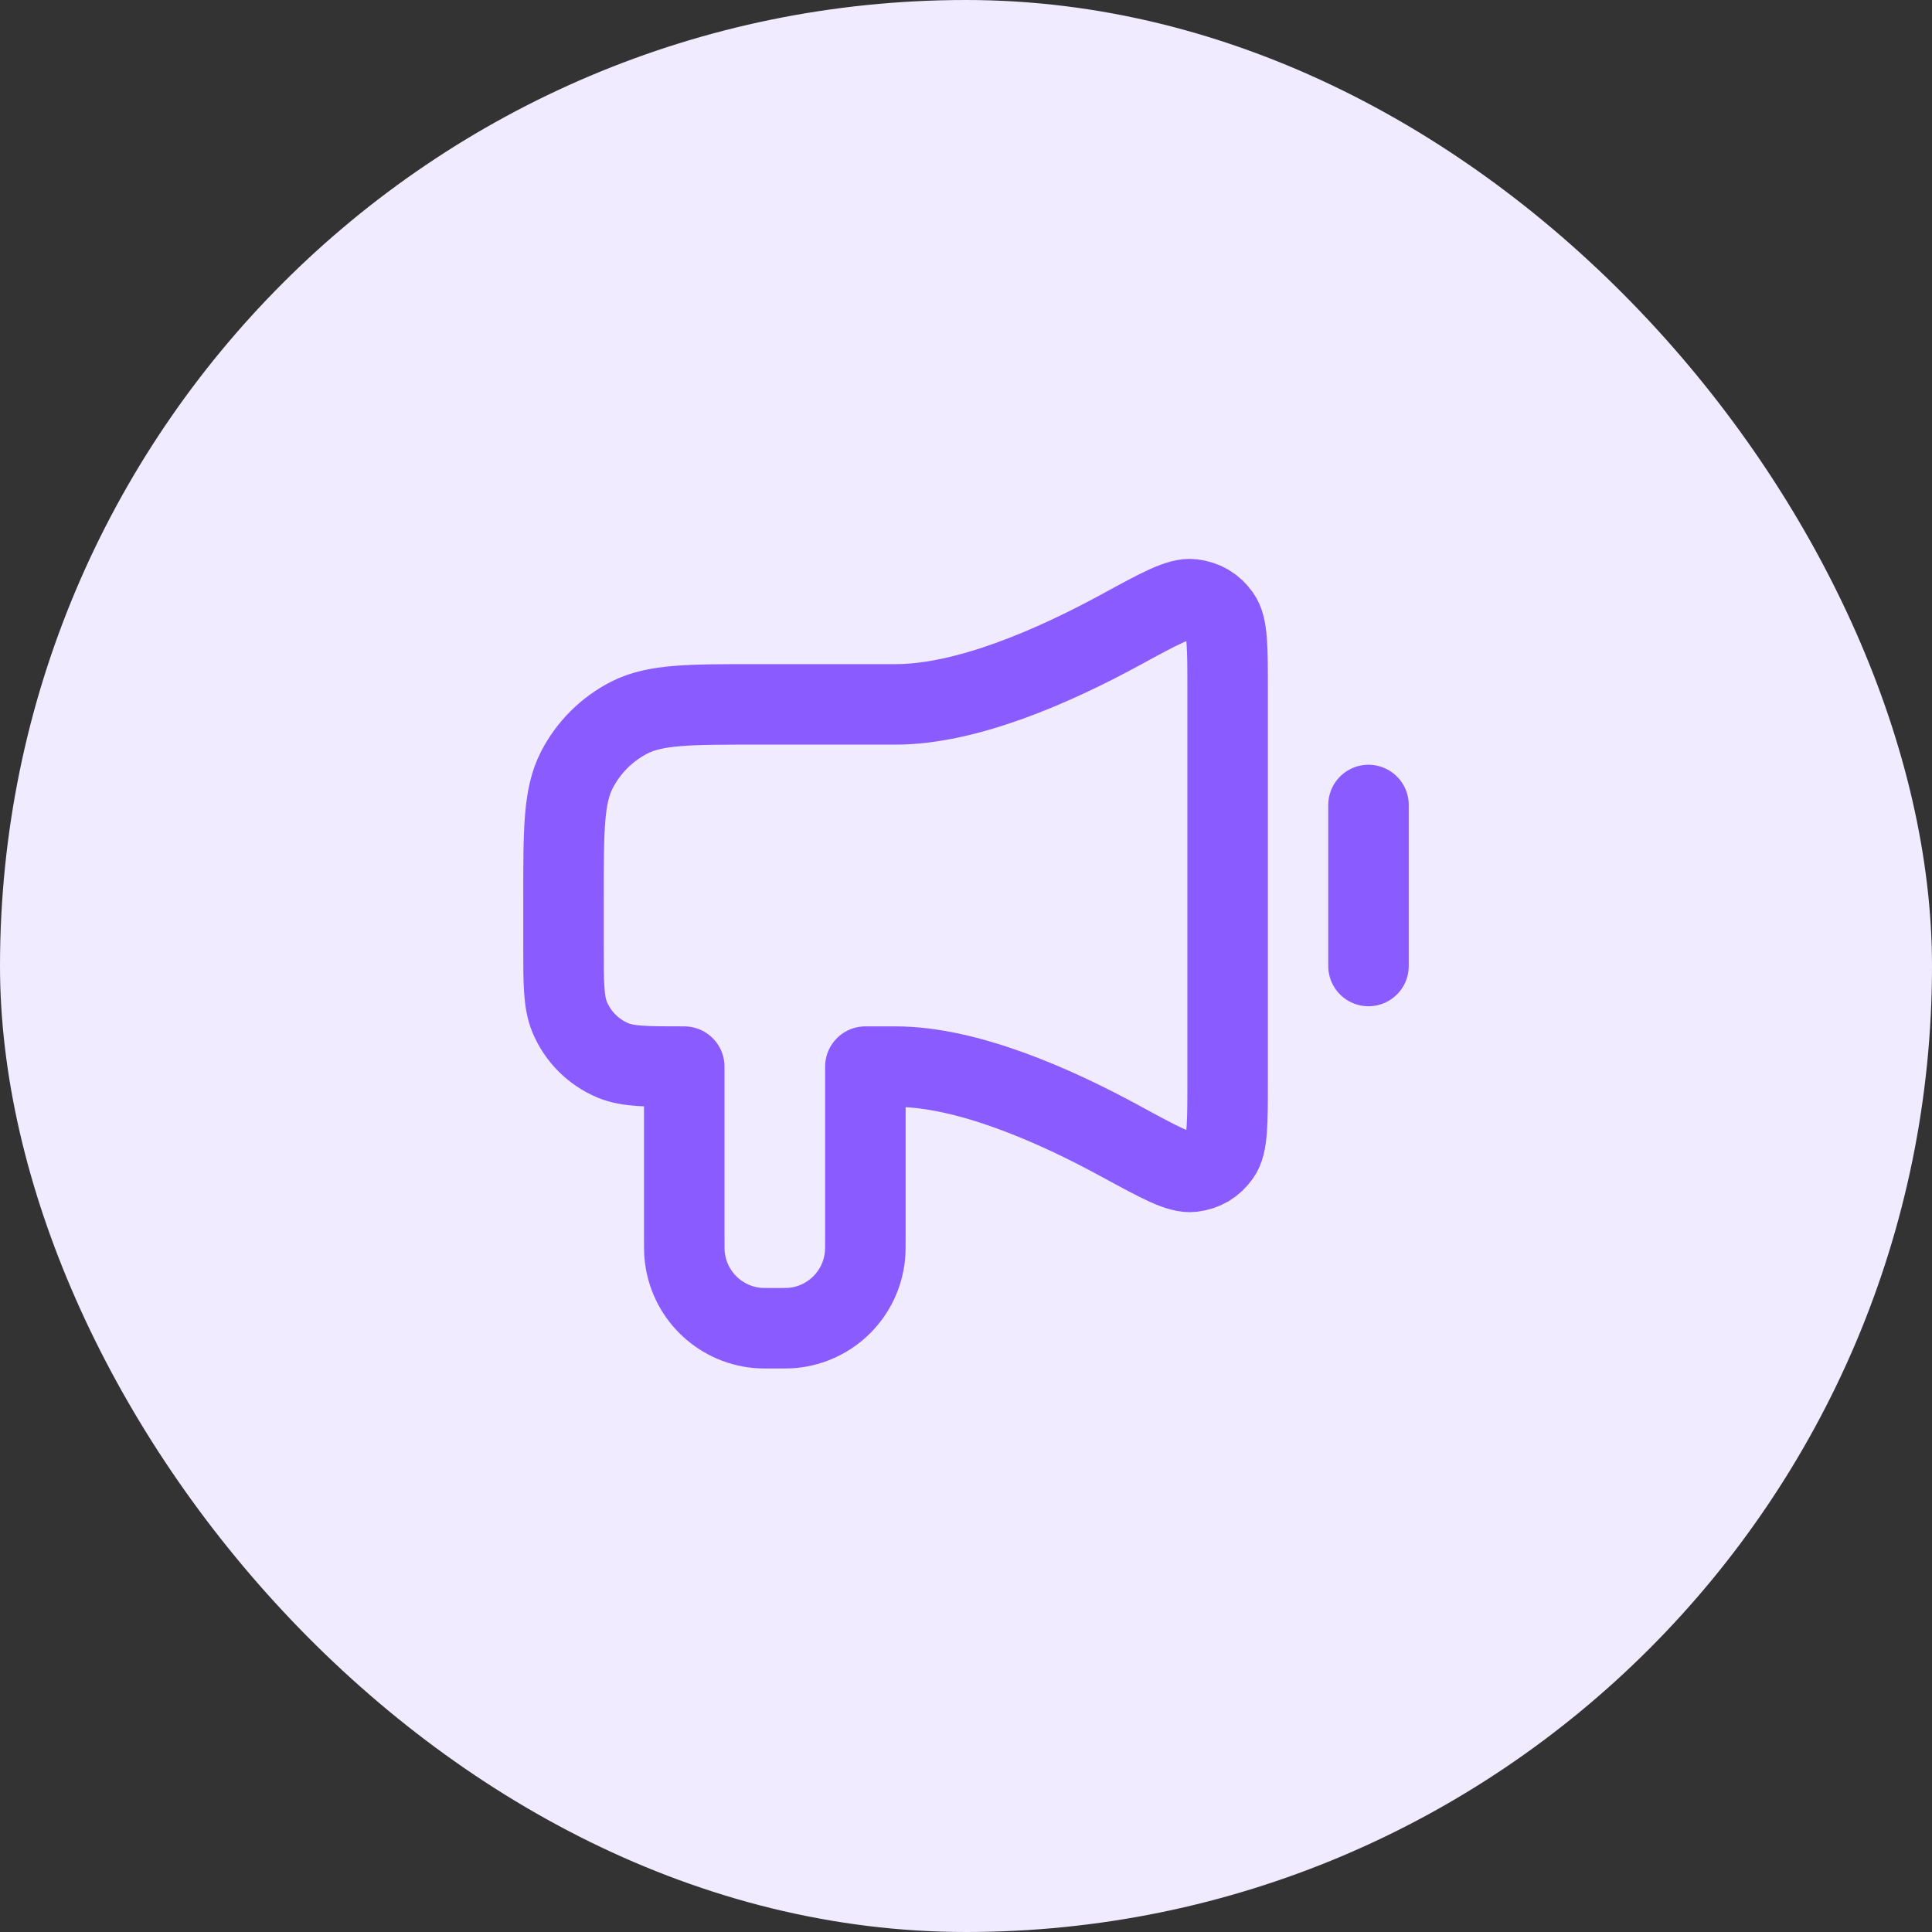 <svg width="48" height="48" viewBox="0 0 48 48" fill="none" xmlns="http://www.w3.org/2000/svg">
<rect x="0" y="0" width="48" height="48" fill="#333333" stroke="none"/>
<rect width="48" height="48" rx="24" fill="#F0EBFF"/>
<path d="M34 20V24M22.25 17.5H18.8C17.12 17.5 16.28 17.5 15.638 17.827C15.073 18.115 14.615 18.574 14.327 19.138C14 19.78 14 20.62 14 22.3L14 23.5C14 24.432 14 24.898 14.152 25.266C14.355 25.756 14.745 26.145 15.235 26.348C15.602 26.5 16.068 26.5 17 26.5V30.75C17 30.983 17 31.099 17.01 31.196C17.103 32.146 17.854 32.897 18.804 32.991C18.902 33 19.018 33 19.25 33C19.482 33 19.598 33 19.696 32.991C20.646 32.897 21.397 32.146 21.49 31.196C21.5 31.099 21.5 30.983 21.5 30.75V26.5H22.25C24.016 26.5 26.177 27.447 27.844 28.356C28.817 28.886 29.303 29.151 29.622 29.112C29.917 29.076 30.14 28.944 30.313 28.701C30.5 28.441 30.5 27.918 30.5 26.874V17.127C30.5 16.082 30.5 15.56 30.313 15.299C30.14 15.057 29.917 14.925 29.622 14.889C29.303 14.85 28.817 15.115 27.844 15.645C26.177 16.553 24.016 17.5 22.25 17.5Z" stroke="#8A5CFF" stroke-width="2" stroke-linecap="round" stroke-linejoin="round"/>
</svg>
